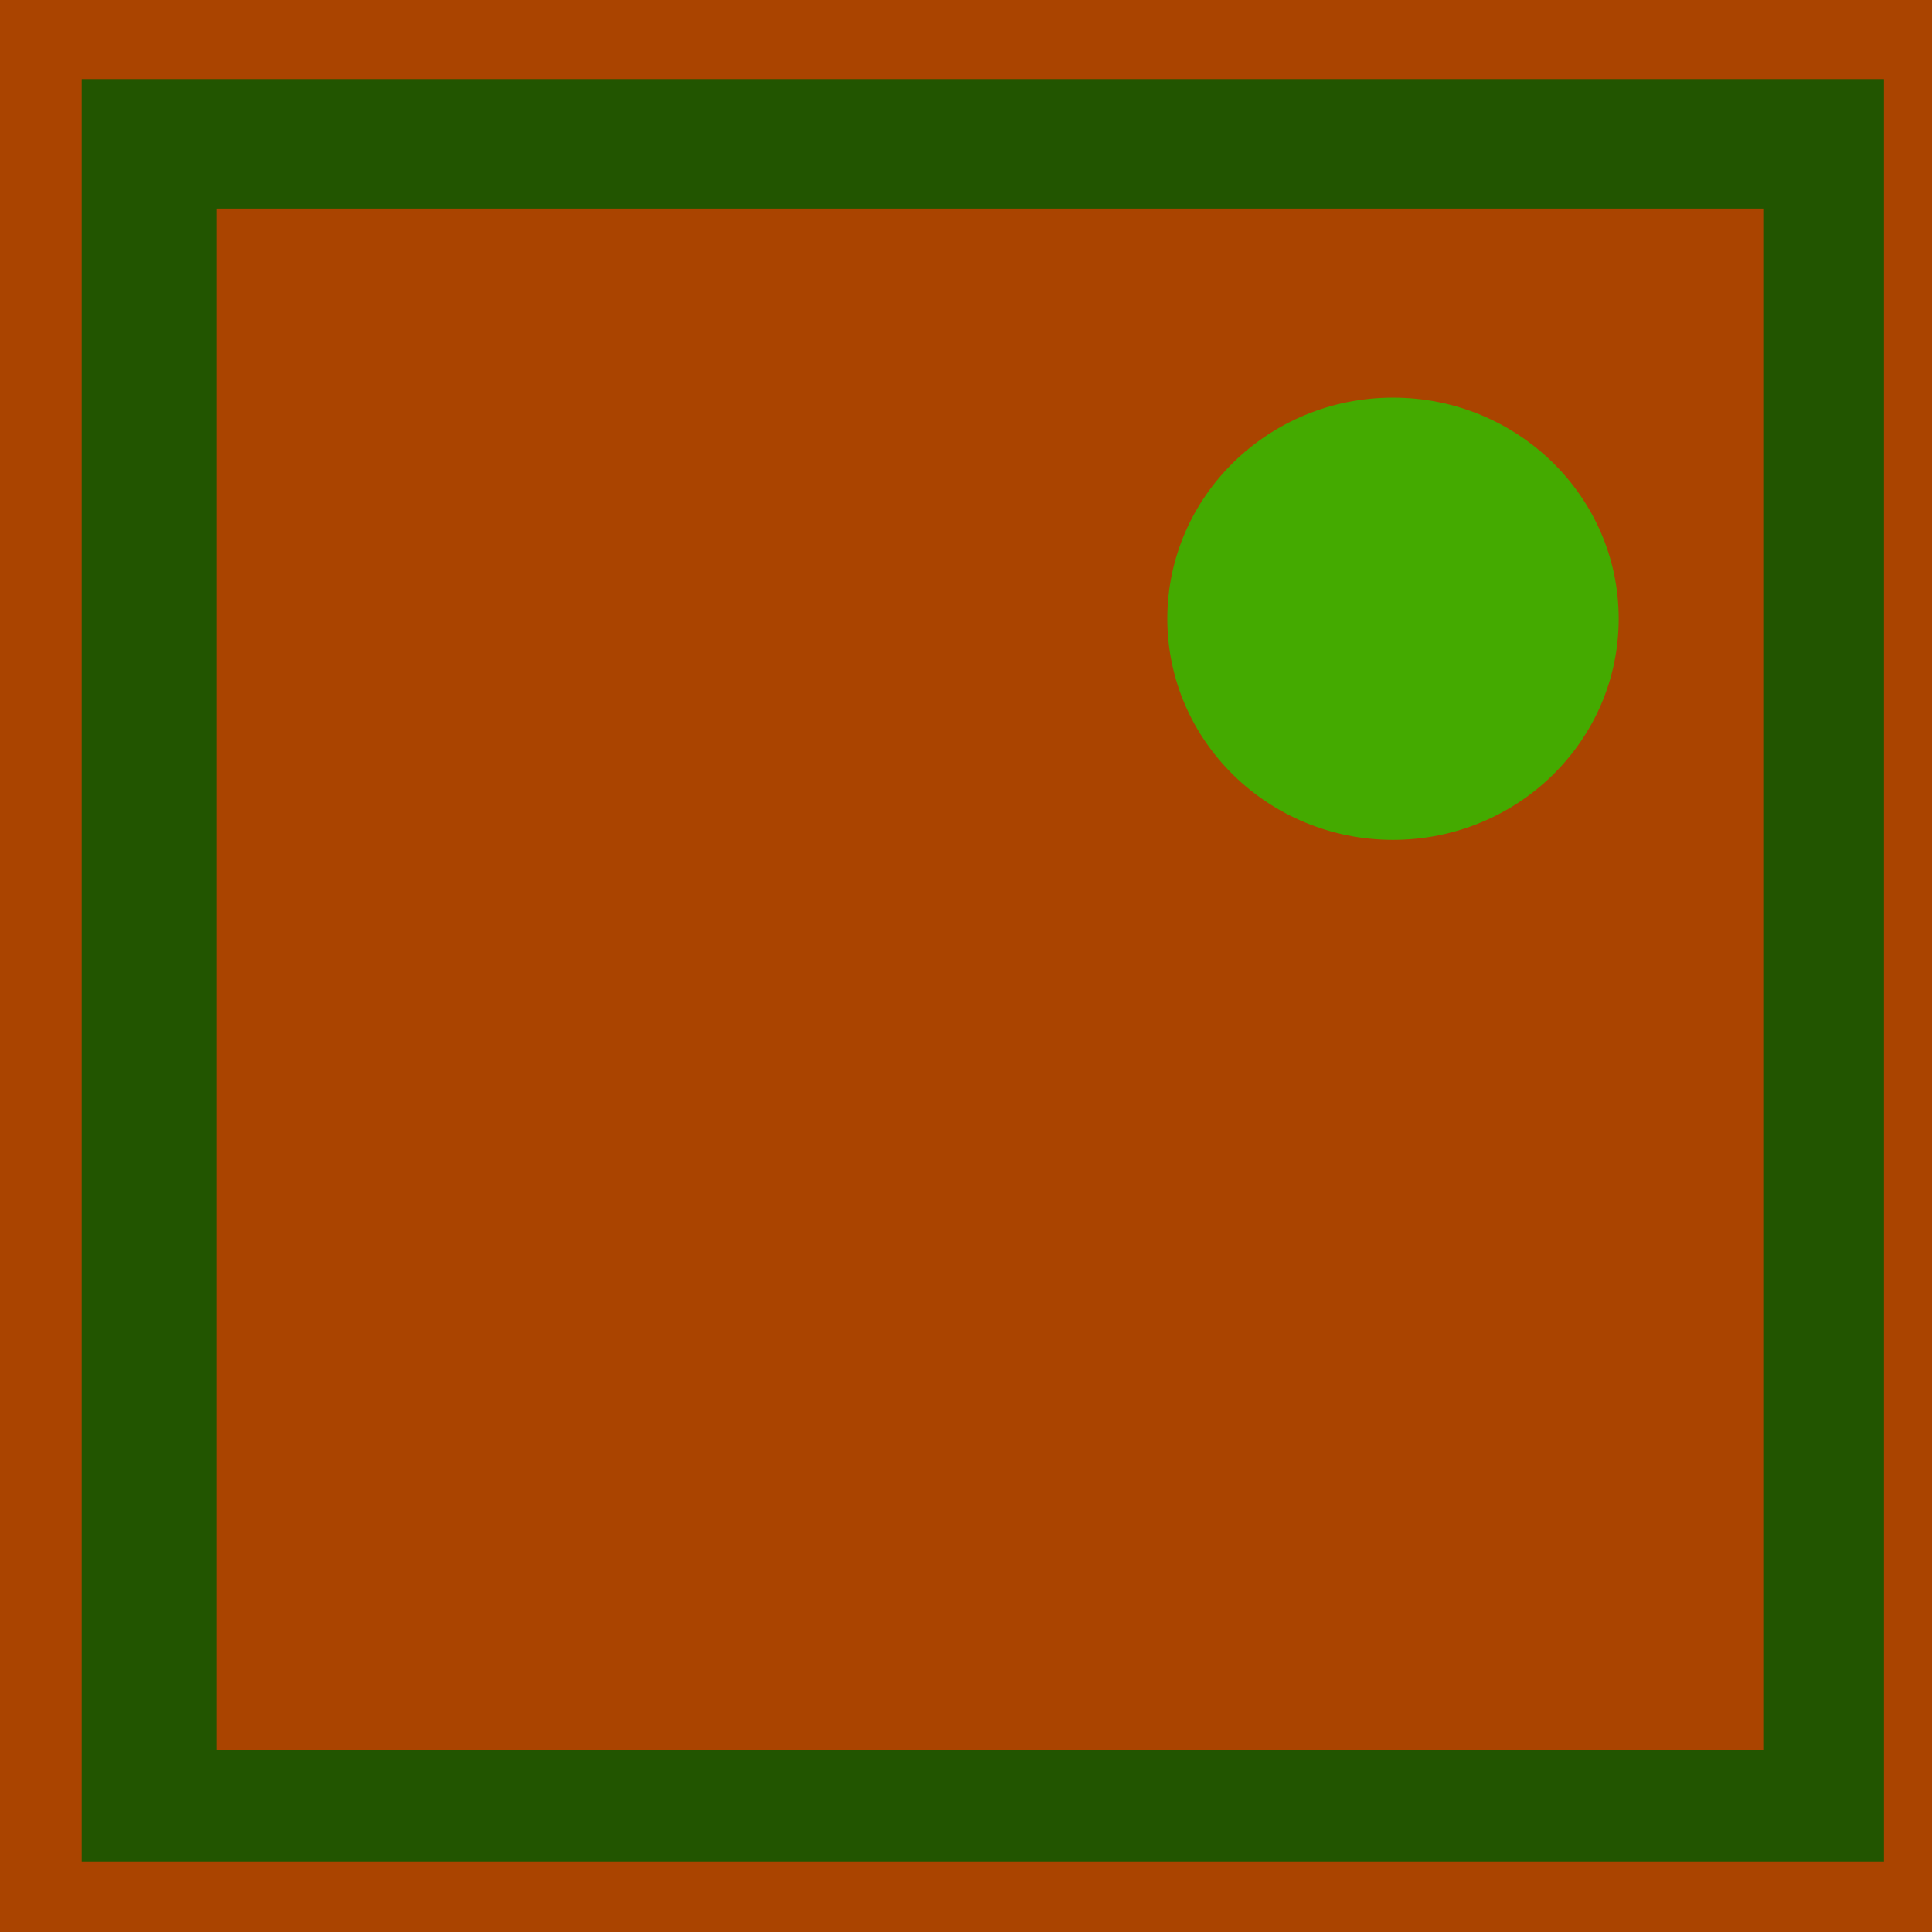 <?xml version="1.0" encoding="UTF-8" standalone="no"?>
<!-- Created with Inkscape (http://www.inkscape.org/) -->

<svg
   width="64"
   height="64"
   viewBox="0 0 16.933 16.933"
   version="1.1"
   id="svg5"
   inkscape:export-filename="favicon.svg"
   inkscape:export-xdpi="96"
   inkscape:export-ydpi="96"
   xmlns:inkscape="http://www.inkscape.org/namespaces/inkscape"
   xmlns:sodipodi="http://sodipodi.sourceforge.net/DTD/sodipodi-0.dtd"
   xmlns="http://www.w3.org/2000/svg"
   xmlns:svg="http://www.w3.org/2000/svg">
  <sodipodi:namedview
     id="namedview7"
     pagecolor="#505050"
     bordercolor="#eeeeee"
     borderopacity="1"
     inkscape:showpageshadow="0"
     inkscape:pageopacity="0"
     inkscape:pagecheckerboard="0"
     inkscape:deskcolor="#505050"
     inkscape:document-units="mm"
     showgrid="false" />
  <defs
     id="defs2" />
  <g
     inkscape:label="Ebene 1"
     inkscape:groupmode="layer"
     id="layer1">
    <rect
       style="fill:#aa4400;stroke-width:0.265"
       id="rect172"
       width="17.879"
       height="17.625"
       x="-0.332"
       y="-0.259" />
    <rect
       style="fill:#225500;stroke-width:0.265"
       id="rect384"
       width="15.796"
       height="15.622"
       x="0.716"
       y="0.693" />
    <rect
       style="fill:#aa4400;stroke-width:0.265"
       id="rect386"
       width="13.553"
       height="13.507"
       x="1.901"
       y="1.828" />
    <ellipse
       style="fill:#44aa00;stroke-width:0.265"
       id="path492"
       cx="12.209"
       cy="5.423"
       rx="1.978"
       ry="1.938" />
  </g>
</svg>
